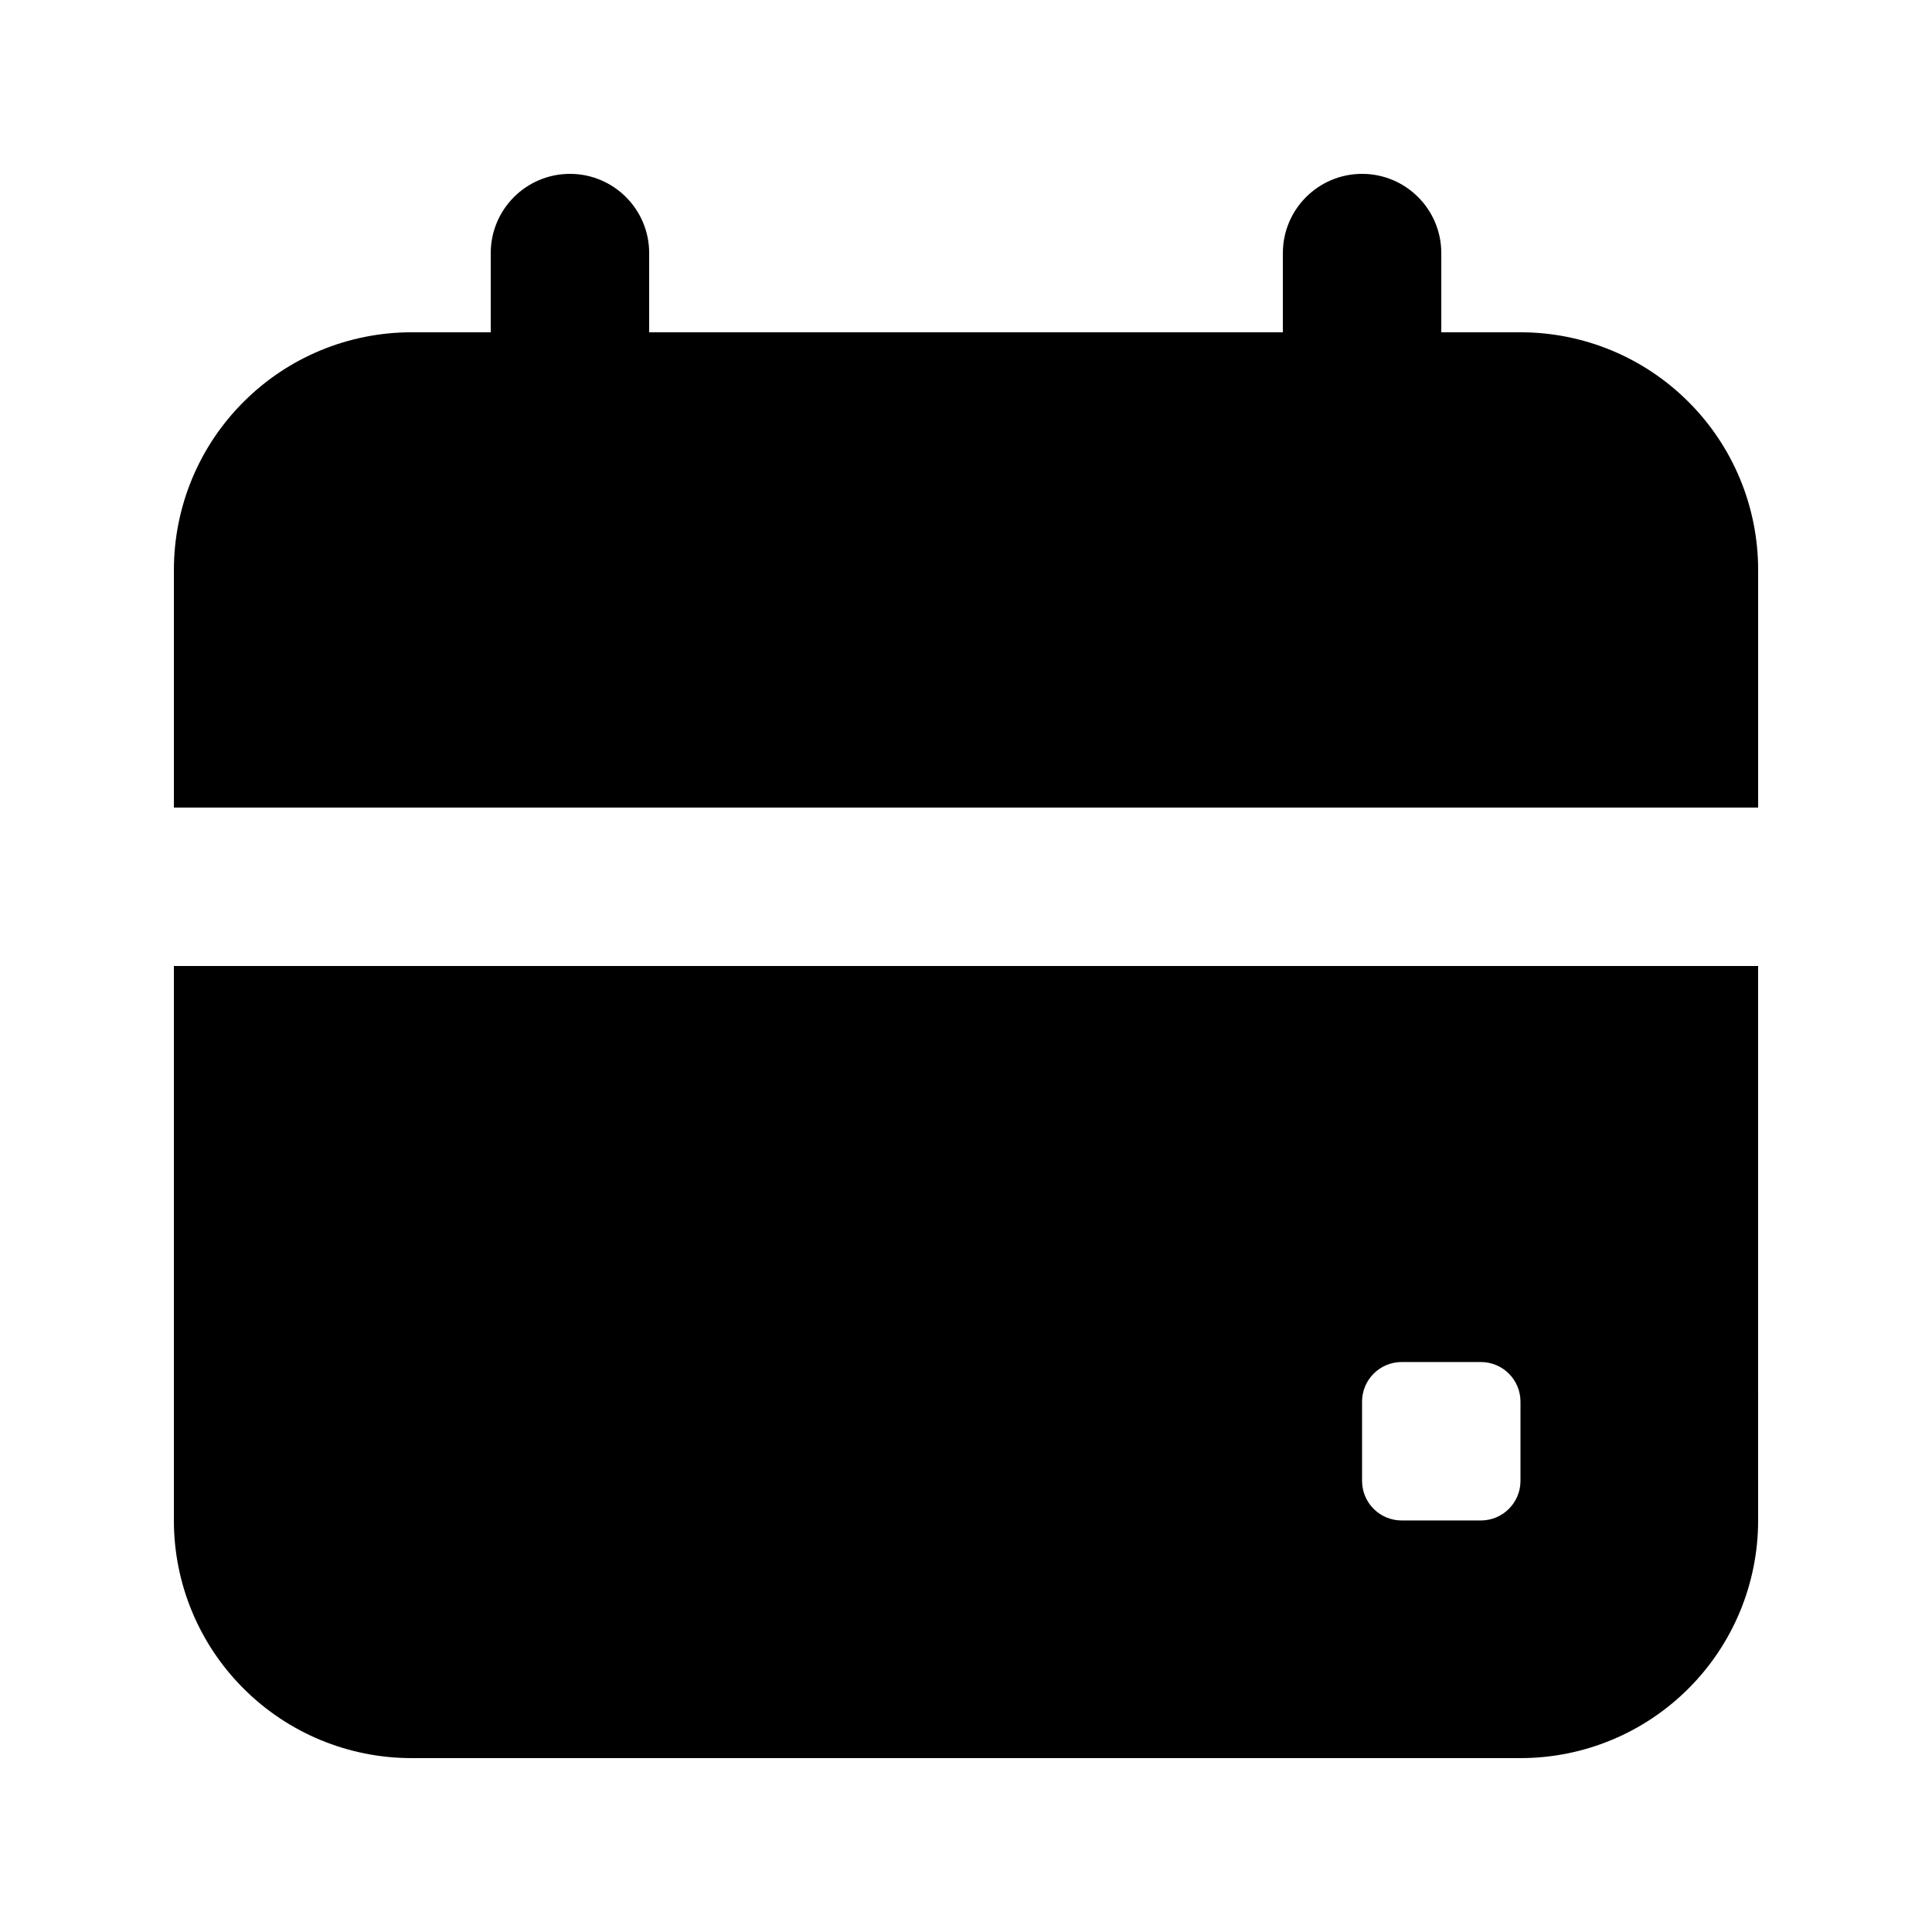 <?xml version="1.0" encoding="UTF-8"?>
<!-- Uploaded to: ICON Repo, www.iconrepo.com, Generator: ICON Repo Mixer Tools -->
<svg fill="#000000" width="800px" height="800px" version="1.1" viewBox="144 144 512 512" xmlns="http://www.w3.org/2000/svg">
 <path d="m609.92 400h-419.84v146.94c0 16.711 6.633 32.727 18.453 44.527 11.797 11.816 27.812 18.449 44.523 18.449h293.89c16.711 0 32.727-6.633 44.527-18.449 11.816-11.801 18.449-27.816 18.449-44.527zm-62.977 115.45c0-5.793-4.699-10.496-10.496-10.496h-20.992c-5.793 0-10.496 4.703-10.496 10.496v20.992c0 5.797 4.703 10.496 10.496 10.496h20.992c5.797 0 10.496-4.699 10.496-10.496zm-62.977-283.39h-167.93v-20.992c0-11.59-9.406-20.992-20.992-20.992-11.59 0-20.992 9.402-20.992 20.992v20.992h-20.992c-16.711 0-32.727 6.633-44.523 18.453-11.82 11.797-18.453 27.812-18.453 44.523v62.977h419.84v-62.977c0-16.711-6.633-32.727-18.449-44.523-11.801-11.82-27.816-18.453-44.527-18.453h-20.992v-20.992c0-11.59-9.402-20.992-20.992-20.992-11.586 0-20.992 9.402-20.992 20.992z" fill-rule="evenodd"/>
</svg>